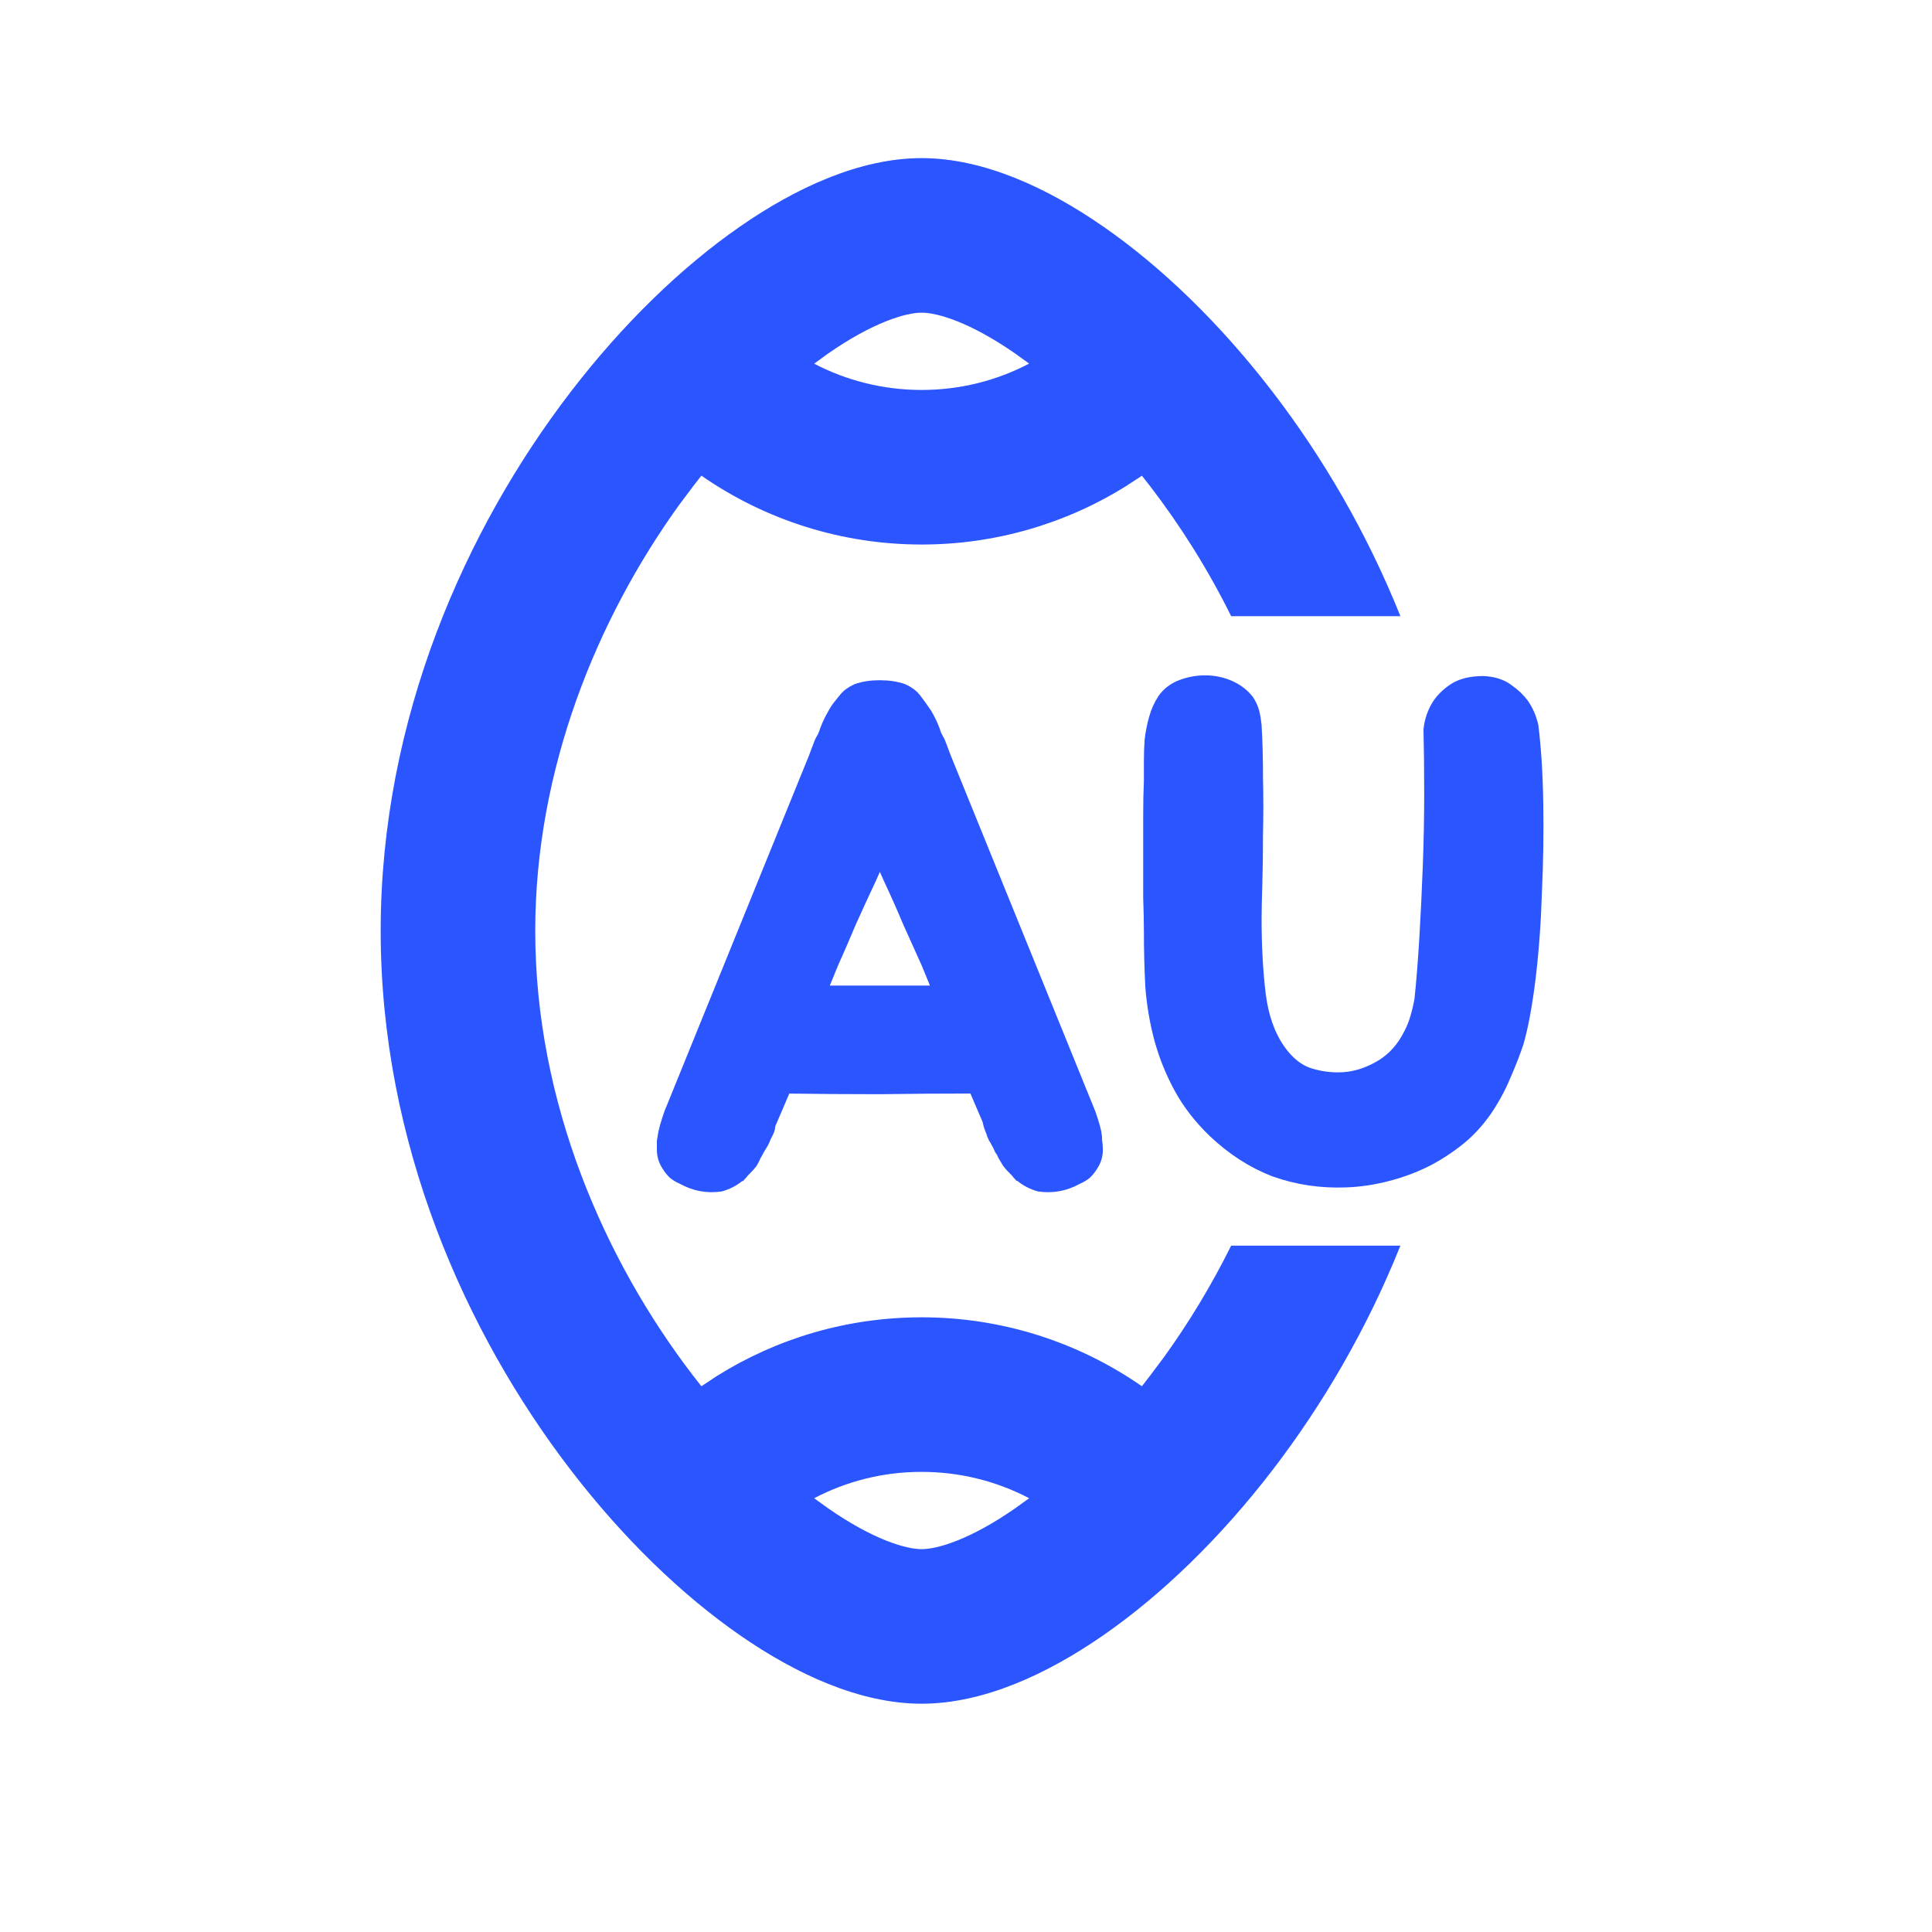 <svg width="25" height="25" viewBox="0 0 25 25" fill="none" xmlns="http://www.w3.org/2000/svg">
<path fill-rule="evenodd" clip-rule="evenodd" d="M9.575 2.932C10.301 2.428 11.129 2.046 11.926 2.046C12.723 2.046 13.551 2.428 14.277 2.932C15.03 3.454 15.791 4.189 16.469 5.073C17.104 5.9 17.684 6.881 18.121 7.973H15.931C15.627 7.359 15.269 6.794 14.883 6.292L14.776 6.156L14.571 6.29C13.778 6.785 12.861 7.047 11.926 7.046C10.907 7.047 9.912 6.736 9.076 6.155L8.97 6.291L8.79 6.531C7.731 8 6.926 9.943 6.926 12.046C6.926 14.266 7.823 16.308 8.969 17.801L9.076 17.938L9.282 17.802C10.048 17.323 10.956 17.046 11.926 17.046C12.945 17.045 13.939 17.356 14.776 17.938L14.882 17.801L15.062 17.561C15.38 17.12 15.674 16.637 15.931 16.119H18.121C17.684 17.211 17.104 18.191 16.469 19.019C15.791 19.903 15.03 20.638 14.277 21.16C13.551 21.664 12.723 22.046 11.926 22.046C11.129 22.046 10.301 21.664 9.575 21.16C8.822 20.638 8.061 19.903 7.383 19.019C6.029 17.255 4.926 14.796 4.926 12.046C4.926 9.296 6.029 6.837 7.383 5.073C8.061 4.189 8.822 3.454 9.575 2.932ZM13.317 19.387C12.901 19.169 12.428 19.046 11.926 19.046C11.441 19.045 10.964 19.162 10.535 19.387L10.715 19.517C11.301 19.924 11.723 20.046 11.926 20.046C12.129 20.046 12.551 19.924 13.137 19.517L13.317 19.387ZM13.137 4.575C12.551 4.168 12.129 4.046 11.926 4.046C11.723 4.046 11.301 4.168 10.715 4.575L10.535 4.706C10.951 4.923 11.424 5.046 11.926 5.046C12.428 5.046 12.901 4.923 13.317 4.705L13.137 4.575Z" fill="#2B55FF"/>
<path d="M19.807 9.397C19.843 9.685 19.864 10.021 19.87 10.405C19.876 10.783 19.87 11.167 19.852 11.557C19.84 11.941 19.813 12.307 19.771 12.655C19.729 12.997 19.678 13.273 19.618 13.483C19.576 13.609 19.525 13.741 19.465 13.879C19.411 14.011 19.351 14.131 19.285 14.239C19.189 14.401 19.072 14.545 18.934 14.671C18.796 14.791 18.643 14.896 18.475 14.986C18.313 15.07 18.139 15.136 17.953 15.184C17.773 15.232 17.593 15.259 17.413 15.265C17.095 15.277 16.792 15.232 16.504 15.13C16.222 15.022 15.961 14.854 15.721 14.626C15.541 14.452 15.397 14.266 15.289 14.068C15.181 13.87 15.097 13.663 15.037 13.447C14.977 13.225 14.938 12.997 14.92 12.763C14.908 12.529 14.902 12.289 14.902 12.043C14.902 11.929 14.899 11.788 14.893 11.62C14.893 11.446 14.893 11.269 14.893 11.089C14.893 10.903 14.893 10.723 14.893 10.549C14.893 10.375 14.896 10.228 14.902 10.108C14.902 10.03 14.902 9.946 14.902 9.856C14.902 9.76 14.905 9.667 14.911 9.577C14.923 9.481 14.941 9.391 14.965 9.307C14.989 9.217 15.025 9.136 15.073 9.064C15.127 8.986 15.202 8.929 15.298 8.893C15.394 8.857 15.493 8.839 15.595 8.839C15.703 8.839 15.805 8.86 15.901 8.902C15.997 8.944 16.075 9.004 16.135 9.082C16.165 9.13 16.186 9.178 16.198 9.226C16.21 9.274 16.219 9.328 16.225 9.388C16.237 9.586 16.243 9.811 16.243 10.063C16.249 10.315 16.249 10.561 16.243 10.801C16.243 11.035 16.24 11.251 16.234 11.449C16.228 11.647 16.225 11.794 16.225 11.89C16.225 12.25 16.243 12.577 16.279 12.871C16.315 13.159 16.399 13.399 16.531 13.591C16.651 13.765 16.792 13.876 16.954 13.924C17.116 13.972 17.278 13.987 17.44 13.969C17.59 13.951 17.74 13.897 17.89 13.807C18.046 13.711 18.169 13.573 18.259 13.393C18.295 13.327 18.325 13.252 18.349 13.168C18.373 13.084 18.391 13.006 18.403 12.934C18.427 12.706 18.448 12.442 18.466 12.142C18.484 11.836 18.499 11.524 18.511 11.206C18.523 10.888 18.529 10.576 18.529 10.27C18.529 9.964 18.526 9.688 18.52 9.442C18.532 9.334 18.565 9.235 18.619 9.145C18.667 9.067 18.736 8.998 18.826 8.938C18.916 8.878 19.039 8.848 19.195 8.848C19.321 8.854 19.423 8.887 19.501 8.947C19.579 9.001 19.642 9.061 19.69 9.127C19.744 9.205 19.783 9.295 19.807 9.397Z" fill="#2B55FF" stroke="#2B55FF" stroke-width="0.2"/>
<path d="M14.153 14.662C14.159 14.698 14.162 14.734 14.162 14.77C14.168 14.8 14.171 14.836 14.171 14.878C14.171 14.95 14.15 15.016 14.108 15.076C14.09 15.106 14.066 15.136 14.036 15.166C14.006 15.19 13.97 15.211 13.928 15.229C13.778 15.313 13.619 15.343 13.451 15.319C13.367 15.295 13.292 15.256 13.226 15.202C13.214 15.19 13.205 15.184 13.199 15.184C13.193 15.178 13.187 15.169 13.181 15.157C13.175 15.151 13.169 15.145 13.163 15.139C13.157 15.127 13.148 15.118 13.136 15.112C13.106 15.082 13.082 15.055 13.064 15.031C13.046 15.001 13.028 14.971 13.01 14.941C12.998 14.911 12.983 14.884 12.965 14.86C12.953 14.83 12.938 14.8 12.92 14.77C12.908 14.746 12.896 14.725 12.884 14.707C12.872 14.683 12.863 14.659 12.857 14.635C12.833 14.581 12.818 14.533 12.812 14.491L12.623 14.05C12.209 14.05 11.795 14.053 11.381 14.059C10.973 14.059 10.562 14.056 10.148 14.05L9.959 14.491C9.947 14.515 9.938 14.539 9.932 14.563C9.932 14.587 9.926 14.611 9.914 14.635C9.902 14.659 9.89 14.683 9.878 14.707C9.872 14.725 9.863 14.746 9.851 14.77C9.833 14.8 9.815 14.83 9.797 14.86C9.785 14.884 9.77 14.911 9.752 14.941C9.74 14.971 9.725 15.001 9.707 15.031C9.689 15.055 9.665 15.082 9.635 15.112C9.623 15.118 9.614 15.127 9.608 15.139C9.602 15.145 9.596 15.151 9.59 15.157C9.584 15.169 9.578 15.178 9.572 15.184C9.566 15.184 9.557 15.19 9.545 15.202C9.479 15.256 9.404 15.295 9.32 15.319C9.152 15.343 8.993 15.313 8.843 15.229C8.801 15.211 8.765 15.19 8.735 15.166C8.705 15.136 8.681 15.106 8.663 15.076C8.621 15.016 8.6 14.95 8.6 14.878C8.6 14.836 8.6 14.8 8.6 14.77C8.606 14.734 8.612 14.698 8.618 14.662C8.63 14.608 8.645 14.554 8.663 14.5C8.681 14.446 8.69 14.419 8.69 14.419L10.562 9.811L10.616 9.667C10.628 9.631 10.643 9.598 10.661 9.568C10.679 9.538 10.694 9.502 10.706 9.46C10.736 9.382 10.769 9.313 10.805 9.253C10.823 9.217 10.844 9.184 10.868 9.154C10.892 9.124 10.916 9.094 10.94 9.064C10.976 9.016 11.027 8.977 11.093 8.947C11.177 8.917 11.273 8.902 11.381 8.902C11.495 8.902 11.594 8.917 11.678 8.947C11.744 8.977 11.795 9.016 11.831 9.064C11.873 9.118 11.918 9.181 11.966 9.253C12.002 9.313 12.035 9.382 12.065 9.46C12.077 9.502 12.092 9.538 12.11 9.568C12.128 9.598 12.143 9.631 12.155 9.667L12.209 9.811L14.081 14.419C14.081 14.419 14.09 14.446 14.108 14.5C14.126 14.554 14.141 14.608 14.153 14.662ZM12.02 12.457C11.942 12.283 11.861 12.103 11.777 11.917C11.699 11.731 11.615 11.542 11.525 11.35C11.501 11.296 11.477 11.242 11.453 11.188C11.429 11.128 11.405 11.071 11.381 11.017C11.363 11.071 11.342 11.128 11.318 11.188C11.294 11.242 11.27 11.296 11.246 11.35C11.156 11.542 11.069 11.731 10.985 11.917C10.907 12.103 10.829 12.283 10.751 12.457L10.589 12.853H12.182L12.02 12.457Z" fill="#2B55FF" stroke="#2B55FF" stroke-width="0.2"/>
</svg>
